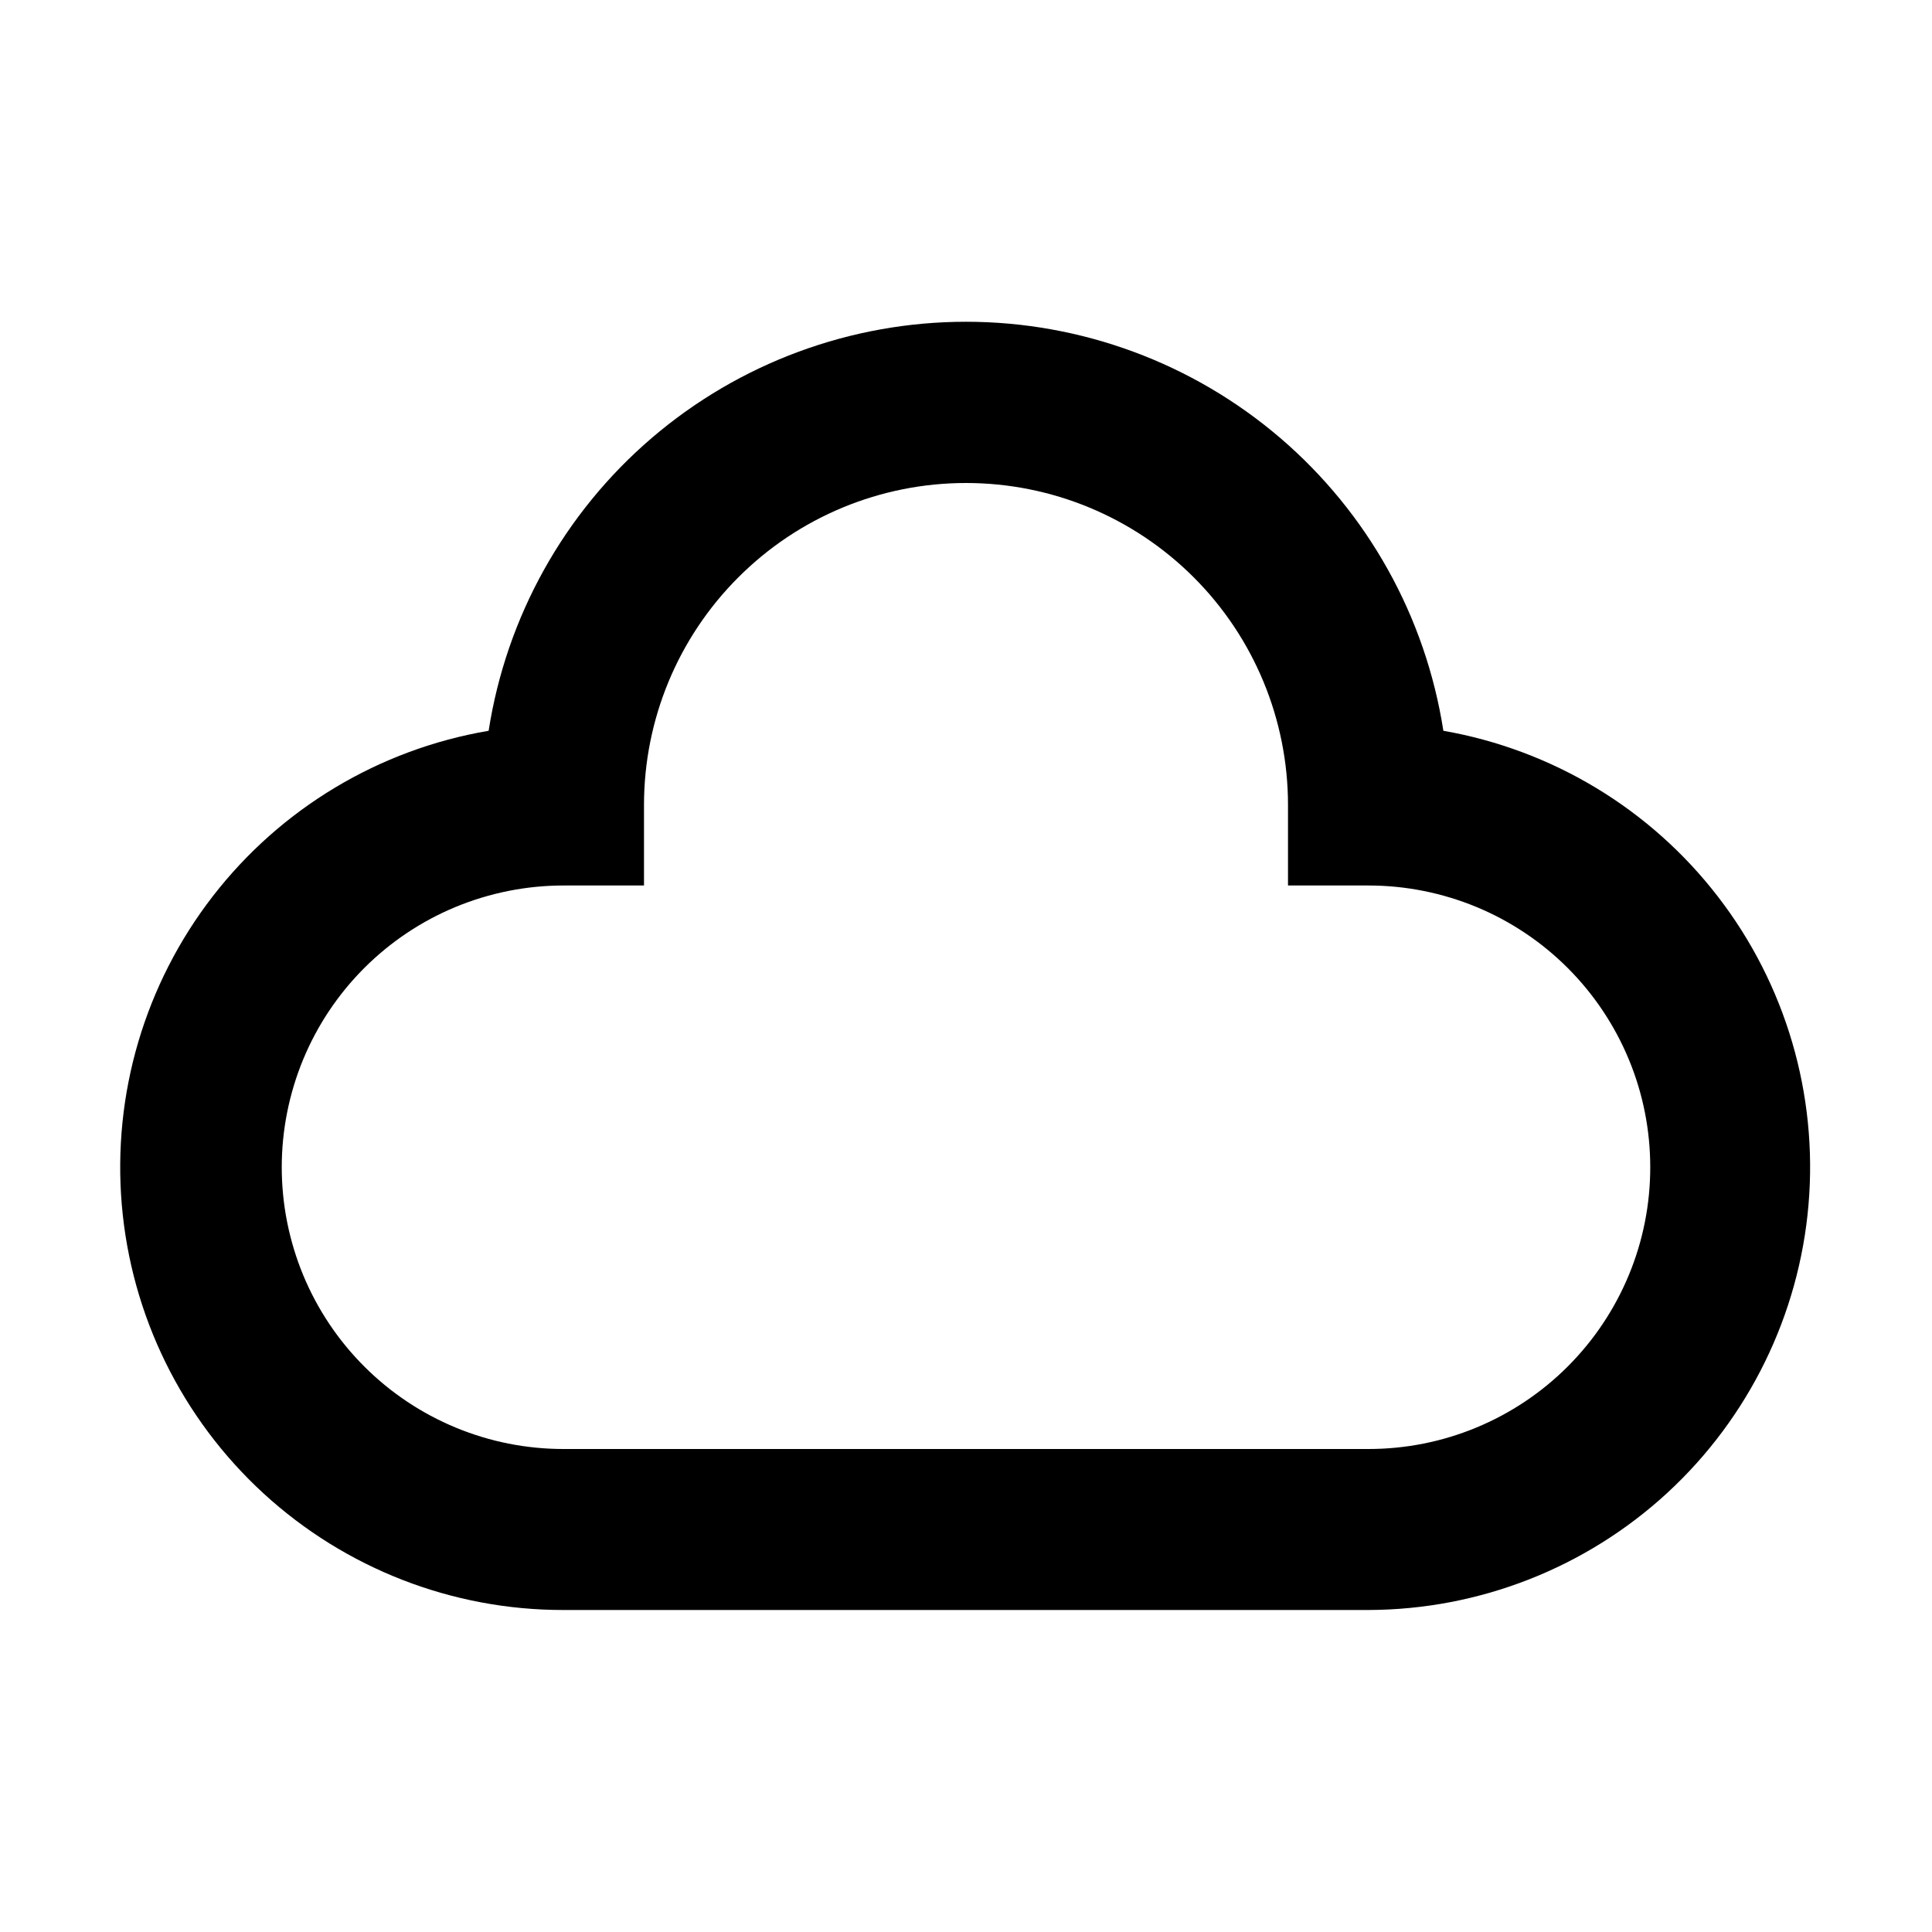 <svg width="24" height="24" viewBox="0 0 24 24" fill="none" xmlns="http://www.w3.org/2000/svg">
<path fill-rule="evenodd" clip-rule="evenodd" d="M12 6C10.939 6 9.922 6.421 9.172 7.172C8.421 7.922 8 8.939 8 10V11H7C6.54 11 6.085 11.091 5.661 11.266C5.236 11.442 4.85 11.7 4.525 12.025C4.2 12.35 3.942 12.736 3.766 13.161C3.591 13.585 3.5 14.04 3.5 14.5C3.5 14.96 3.591 15.415 3.766 15.839C3.942 16.264 4.2 16.65 4.525 16.975C4.85 17.3 5.236 17.558 5.661 17.734C6.085 17.91 6.54 18 7 18H17C17.46 18 17.915 17.91 18.339 17.734C18.764 17.558 19.15 17.3 19.475 16.975C19.8 16.65 20.058 16.264 20.234 15.839C20.41 15.415 20.5 14.96 20.5 14.5C20.5 14.04 20.41 13.585 20.234 13.161C20.058 12.736 19.8 12.35 19.475 12.025C19.15 11.7 18.764 11.442 18.339 11.266C17.915 11.091 17.46 11 17 11H16V10C16 8.939 15.579 7.922 14.829 7.172C14.078 6.421 13.061 6 12 6ZM6.07 9.078C6.29 7.663 7.008 6.373 8.096 5.441C9.183 4.51 10.568 3.997 12 3.997C13.432 3.997 14.817 4.51 15.904 5.441C16.992 6.373 17.71 7.663 17.93 9.078C19.285 9.315 20.503 10.05 21.342 11.14C22.182 12.229 22.583 13.594 22.466 14.965C22.349 16.335 21.723 17.613 20.712 18.545C19.7 19.477 18.376 19.996 17 20H7C5.621 20.002 4.291 19.485 3.275 18.553C2.259 17.621 1.63 16.341 1.513 14.967C1.396 13.592 1.799 12.225 2.643 11.134C3.487 10.043 4.71 9.309 6.07 9.078Z" fill="black"/>
</svg>
